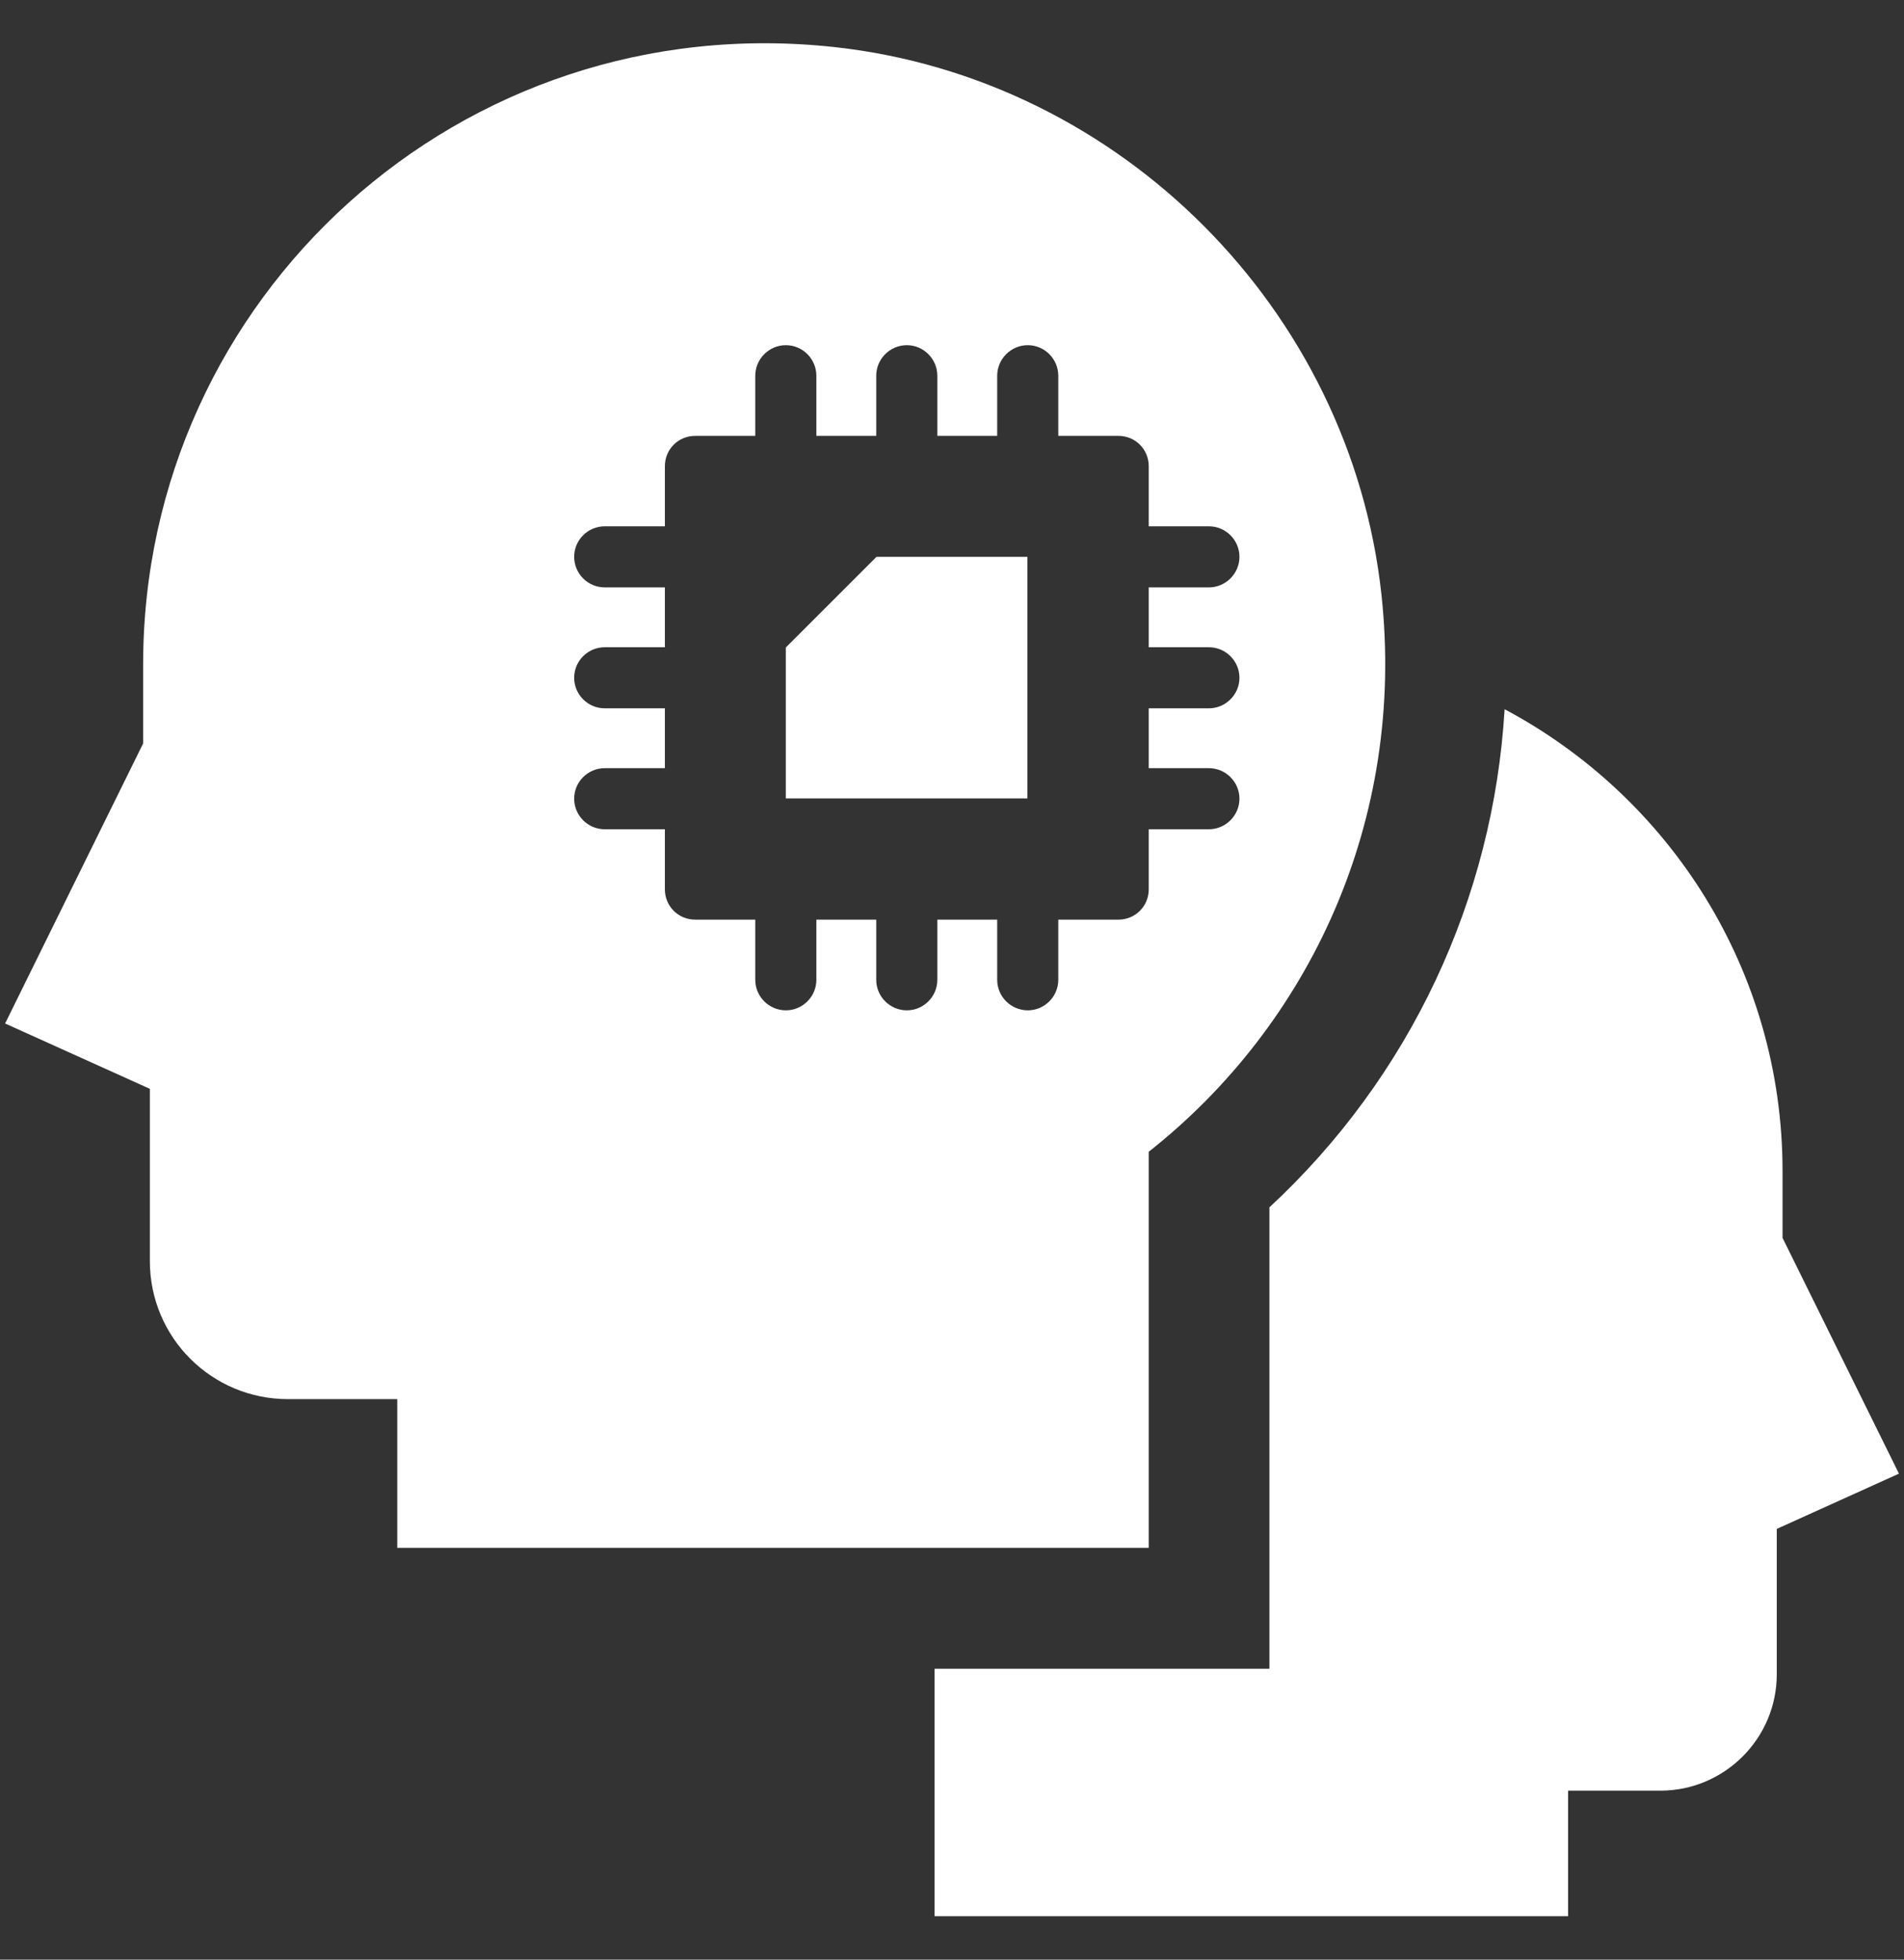 <?xml version="1.0" encoding="UTF-8"?>
<svg xmlns="http://www.w3.org/2000/svg" width="34" height="35" viewBox="0 0 34 35" fill="none">
  <rect x="0" y="0" width="34" height="35" fill="#333333" stroke="none"/>
  <path d="M31.831 22.109V20.915C31.831 17.336 29.819 14.238 26.868 12.667C26.666 16.06 25.177 19.235 22.668 21.564V29.805H16.689V34.224H28.002V31.982H29.649C30.795 31.982 31.728 31.049 31.728 29.904V27.307L33.91 26.32L31.831 22.109Z" fill="white"></path>
  <path d="M18.347 9.945H15.652L14.032 11.565V14.26H18.347V9.945Z" fill="white"></path>
  <path d="M20.513 27.651V20.571C23.382 18.307 25.105 14.653 24.669 10.622C24.118 5.527 20.005 1.404 14.911 0.842C8.218 0.105 2.556 5.32 2.556 11.865V13.278L0.091 18.28L2.676 19.447V22.524C2.676 23.887 3.778 24.989 5.142 24.989H7.094V27.645H20.513V27.651ZM10.798 12.651C10.498 12.651 10.253 12.405 10.253 12.105C10.253 11.805 10.498 11.56 10.798 11.56H11.873V10.491H10.798C10.498 10.491 10.253 10.245 10.253 9.945C10.253 9.645 10.498 9.4 10.798 9.4H11.873V8.325C11.873 8.025 12.113 7.785 12.413 7.785H13.487V6.711C13.487 6.411 13.733 6.165 14.033 6.165C14.333 6.165 14.578 6.411 14.578 6.711V7.785H15.647V6.711C15.647 6.411 15.893 6.165 16.193 6.165C16.493 6.165 16.738 6.411 16.738 6.711V7.785H17.807V6.711C17.807 6.411 18.053 6.165 18.353 6.165C18.653 6.165 18.898 6.411 18.898 6.711V7.785H19.973C20.273 7.785 20.513 8.025 20.513 8.325V9.4H21.587C21.887 9.4 22.133 9.645 22.133 9.945C22.133 10.245 21.887 10.491 21.587 10.491H20.513V11.56H21.587C21.887 11.56 22.133 11.805 22.133 12.105C22.133 12.405 21.887 12.651 21.587 12.651H20.513V13.72H21.587C21.887 13.72 22.133 13.965 22.133 14.265C22.133 14.565 21.887 14.811 21.587 14.811H20.513V15.885C20.513 16.185 20.273 16.425 19.973 16.425H18.898V17.5C18.898 17.8 18.653 18.045 18.353 18.045C18.053 18.045 17.807 17.8 17.807 17.5V16.425H16.738V17.5C16.738 17.8 16.493 18.045 16.193 18.045C15.893 18.045 15.647 17.8 15.647 17.5V16.425H14.578V17.5C14.578 17.8 14.333 18.045 14.033 18.045C13.733 18.045 13.487 17.8 13.487 17.5V16.425H12.413C12.113 16.425 11.873 16.185 11.873 15.885V14.811H10.798C10.498 14.811 10.253 14.565 10.253 14.265C10.253 13.965 10.498 13.72 10.798 13.72H11.873V12.651H10.798Z" fill="white"></path>
</svg>
